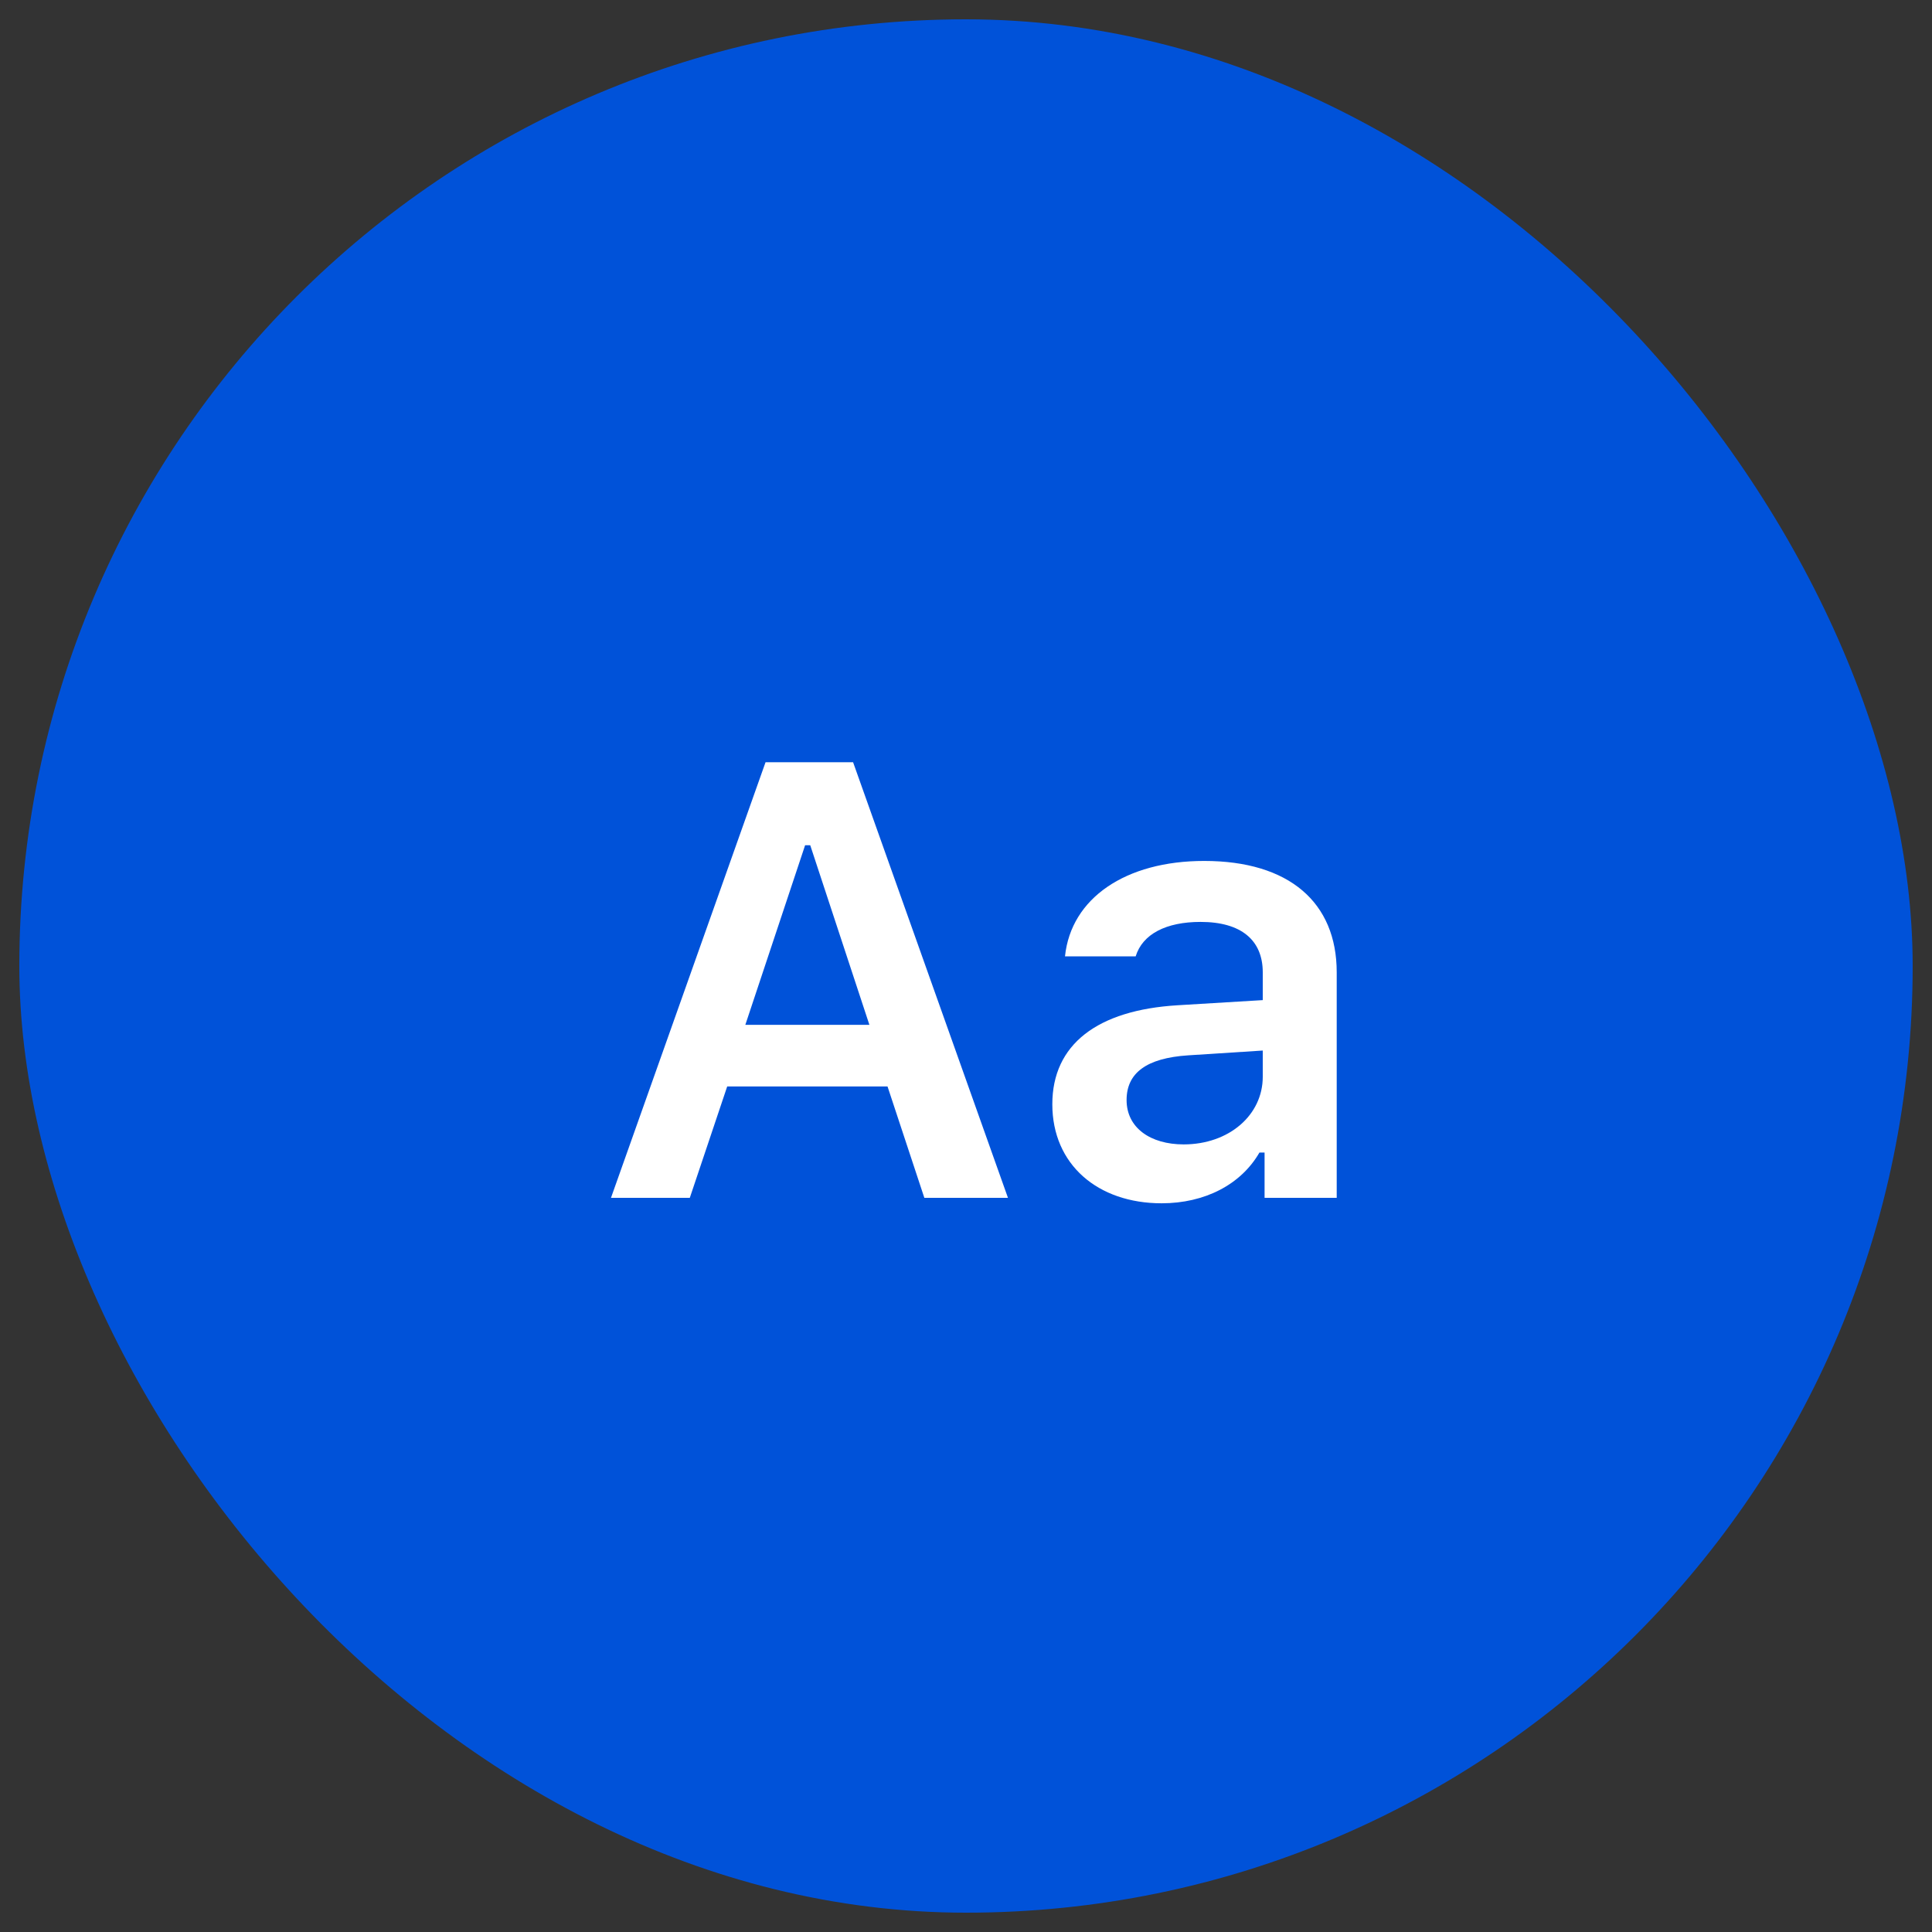 <svg width="50" height="50" viewBox="0 0 50 50" fill="none" xmlns="http://www.w3.org/2000/svg">
    <rect x="0" y="0" width="50" height="50" fill="#333333" stroke="none"/>
    <rect x="0.5" y="0.5" width="49" height="49" rx="24.5" fill="#0052D9" stroke="none"/>
    <path d="M23.922 31H26.086L22.078 19.727H19.812L15.812 31H17.852L18.82 28.117H22.969L23.922 31ZM20.836 21.875H20.969L22.5 26.523H19.289L20.836 21.875ZM30.633 29.617C29.773 29.617 29.156 29.188 29.156 28.469C29.156 27.773 29.664 27.383 30.75 27.312L32.68 27.188V27.867C32.68 28.859 31.805 29.617 30.633 29.617ZM30.062 31.141C31.18 31.141 32.117 30.656 32.594 29.828H32.727V31H34.594V25.164C34.594 23.352 33.359 22.281 31.164 22.281C29.133 22.281 27.719 23.242 27.562 24.75H29.391C29.57 24.172 30.18 23.859 31.07 23.859C32.117 23.859 32.68 24.328 32.68 25.164V25.883L30.477 26.016C28.398 26.141 27.234 27.031 27.234 28.578C27.234 30.141 28.414 31.141 30.062 31.141Z" fill="white"/>
 </svg>
    